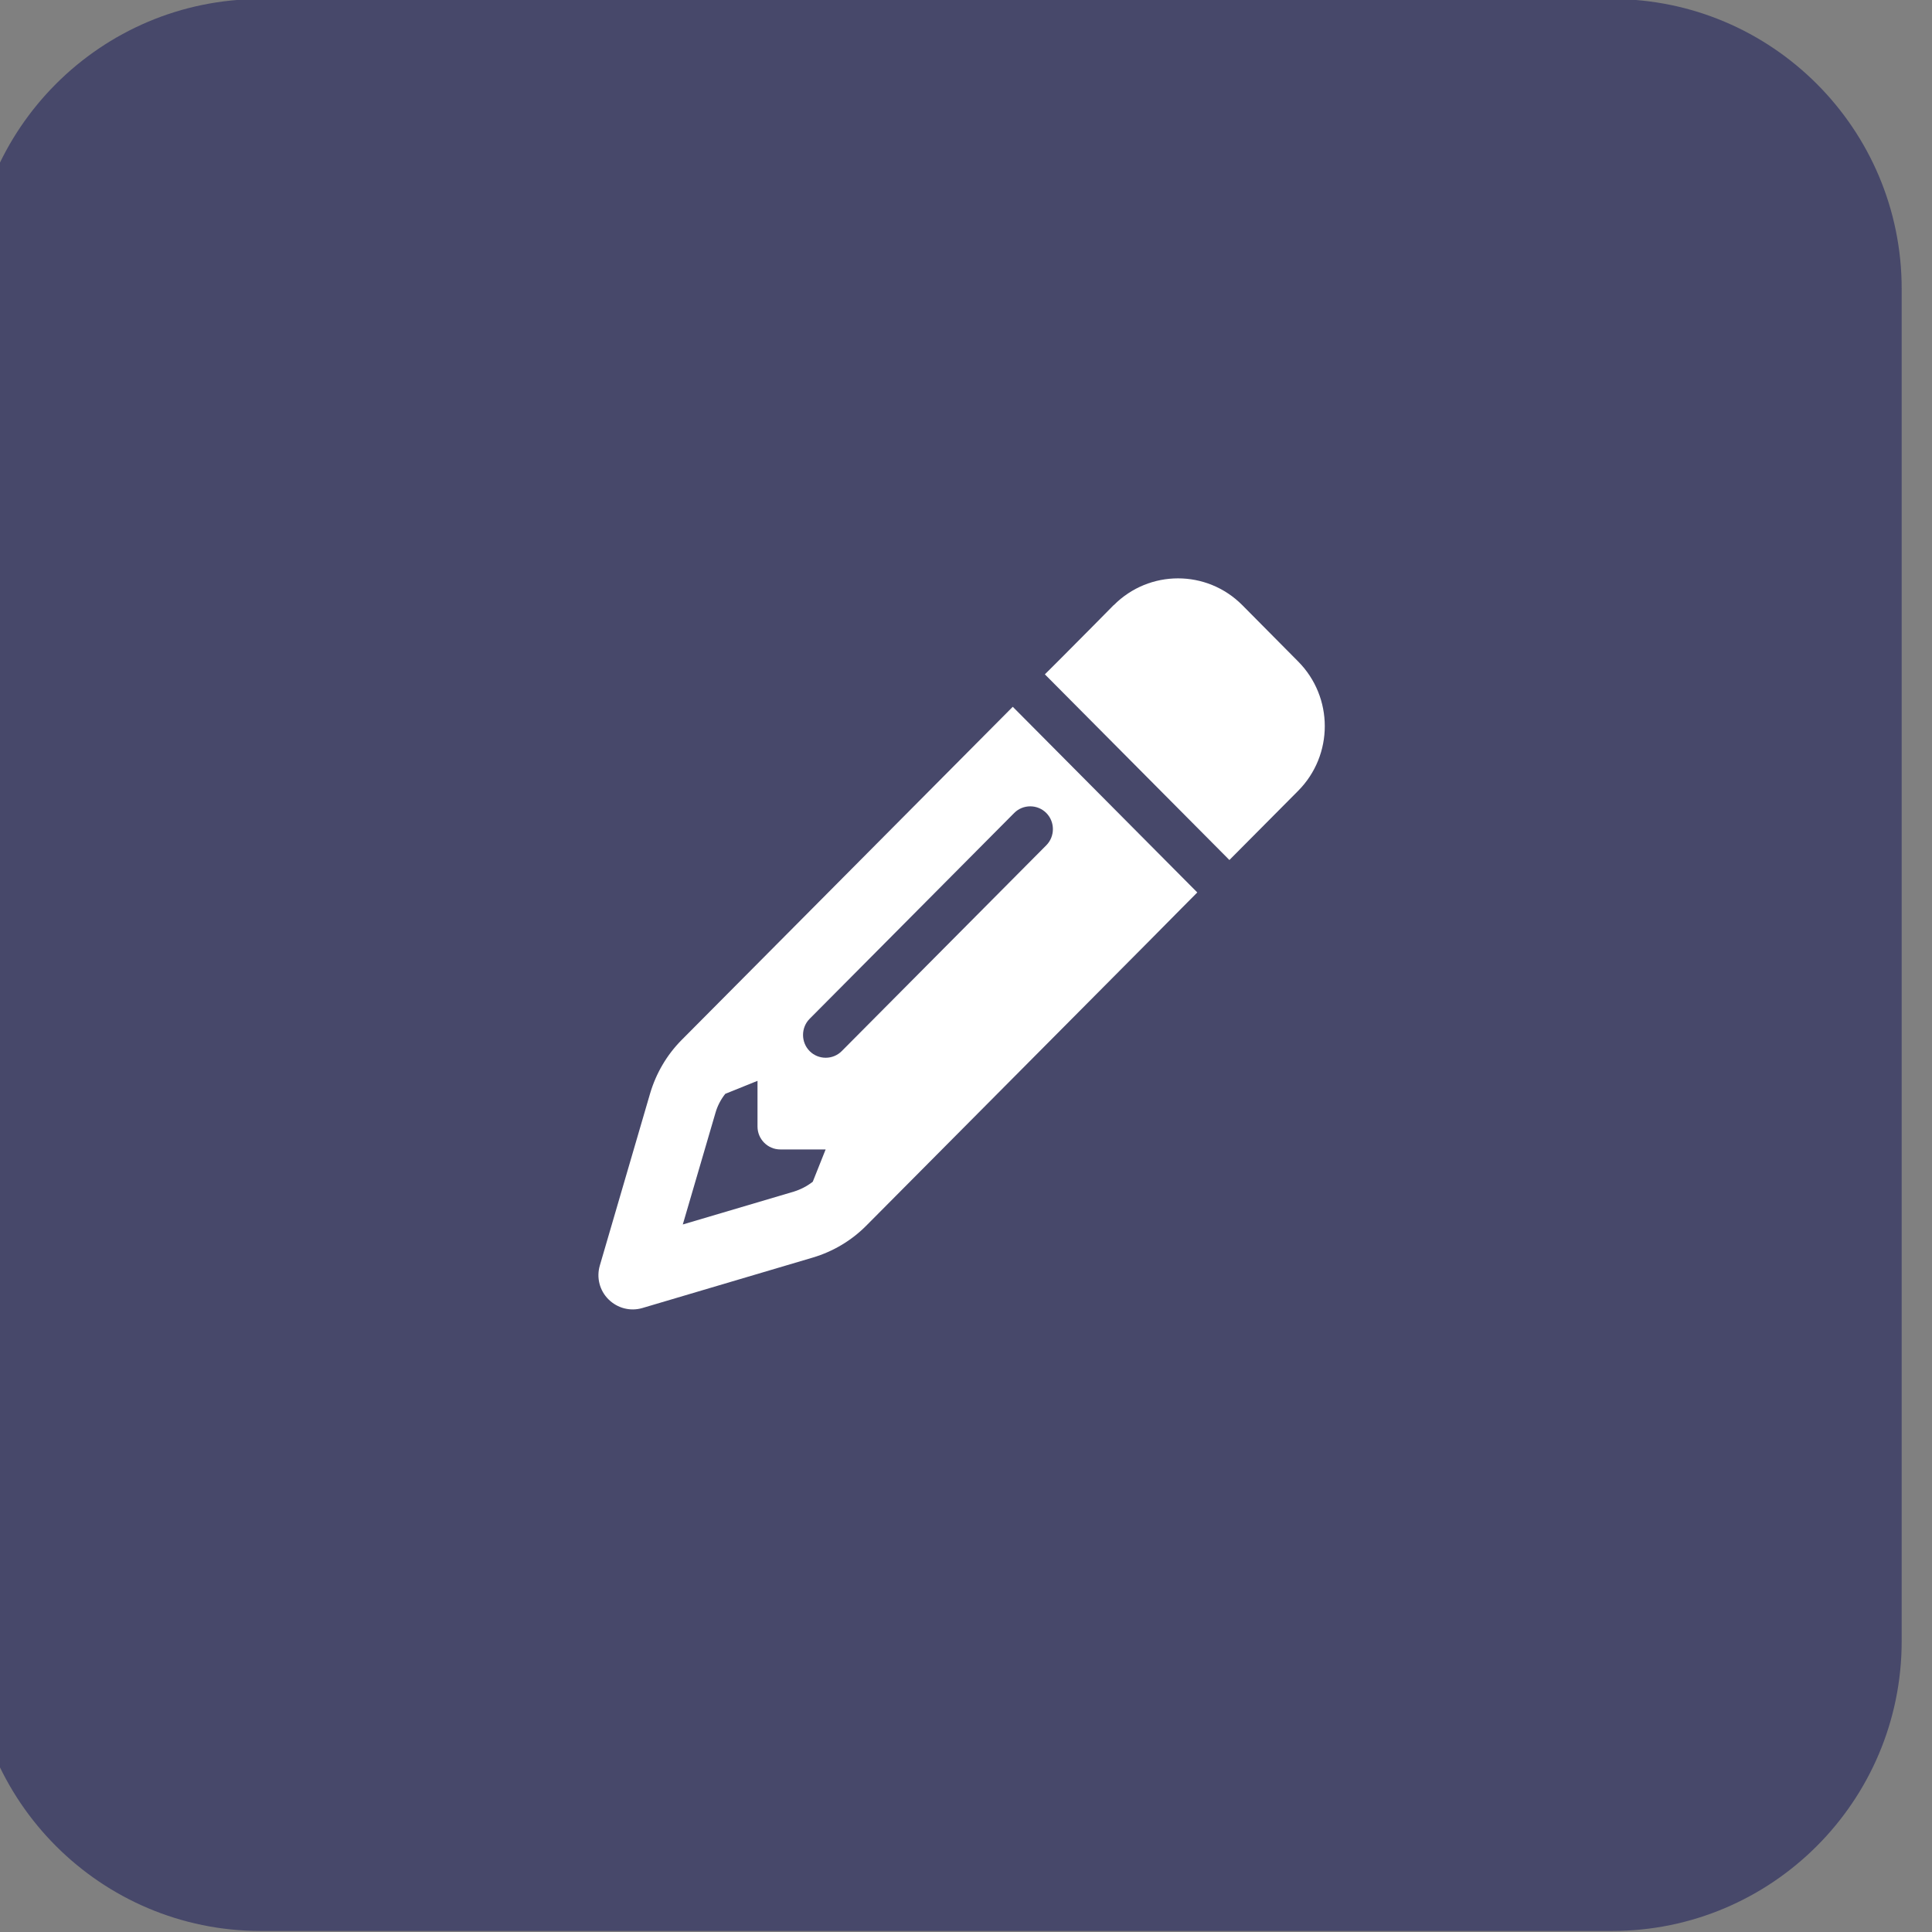 <svg style="fill-rule:evenodd;clip-rule:evenodd;stroke-linejoin:round;stroke-miterlimit:2;" xml:space="preserve" xmlns:xlink="http://www.w3.org/1999/xlink" xmlns="http://www.w3.org/2000/svg" version="1.1" viewBox="0 0 100 100" height="100%" width="100%">
    <rect x="0" y="0" width="100" height="100" fill="#808080" stroke="none"/>
    <g transform="matrix(1,0,0,1,-2996.26,-550.233)">
        <g transform="matrix(1.671,0,0,1.233,2167.74,129.632)">
            <g transform="matrix(0.598,0,0,0.811,-1027.58,-1758.6)">
                <path style="fill:rgb(71,72,106);" d="M2646,2604L2646,2674C2646,2682.28 2639.28,2689 2631,2689L2561,2689C2552.72,2689 2546,2682.28 2546,2674L2546,2604C2546,2595.72 2552.72,2589 2561,2589L2631,2589C2639.28,2589 2646,2595.72 2646,2604Z"></path>
            </g>
        </g>
        <g transform="matrix(1.671,0,0,1.233,2167.74,129.632)">
            <g transform="matrix(0.044,0,0,0.06,525.623,380.762)">
                <g transform="matrix(1,0,0,1,-256,-256)">
                    <clipPath id="_clip1">
                        <rect height="512" width="512" y="0" x="0"></rect>
                    </clipPath>
                    <g clip-path="url(#_clip1)">
                        <path style="fill:white;fill-rule:nonzero;" d="M410.3,231L421.6,219.7L291.7,89.8L58.6,322.9C48.2,333.3 40.6,346.2 36.4,360.3L1,480.7C-1.5,489.1 0.8,498.2 7.1,504.4C13.4,510.6 22.4,512.9 30.8,510.5L151.1,475.1C165.2,470.9 178.1,463.3 188.5,452.9L387.7,253.7L410.3,231ZM160,399.4L150.9,422.1C146.9,425.2 142.4,427.5 137.6,429L59.4,452L82.4,373.9C83.8,369 86.2,364.5 89.3,360.6L112,351.5L112,383.5C112,392.3 119.2,399.5 128,399.5L160,399.5L160,399.4ZM362.7,18.7L348.3,33.2L325.7,55.8L314.3,67.1L444.2,197L492.6,148.6C517.6,123.6 517.6,83.1 492.6,58.1L453.3,18.7C428.3,-6.3 387.8,-6.3 362.8,18.7L362.7,18.7ZM315.3,186.7L171.3,330.7C165.1,336.9 154.9,336.9 148.7,330.7C142.5,324.5 142.5,314.3 148.7,308.1L292.7,164.1C298.9,157.9 309.1,157.9 315.3,164.1C321.5,170.3 321.5,180.5 315.3,186.7Z"></path>
                    </g>
                </g>
            </g>
        </g>
    </g>
</svg>
